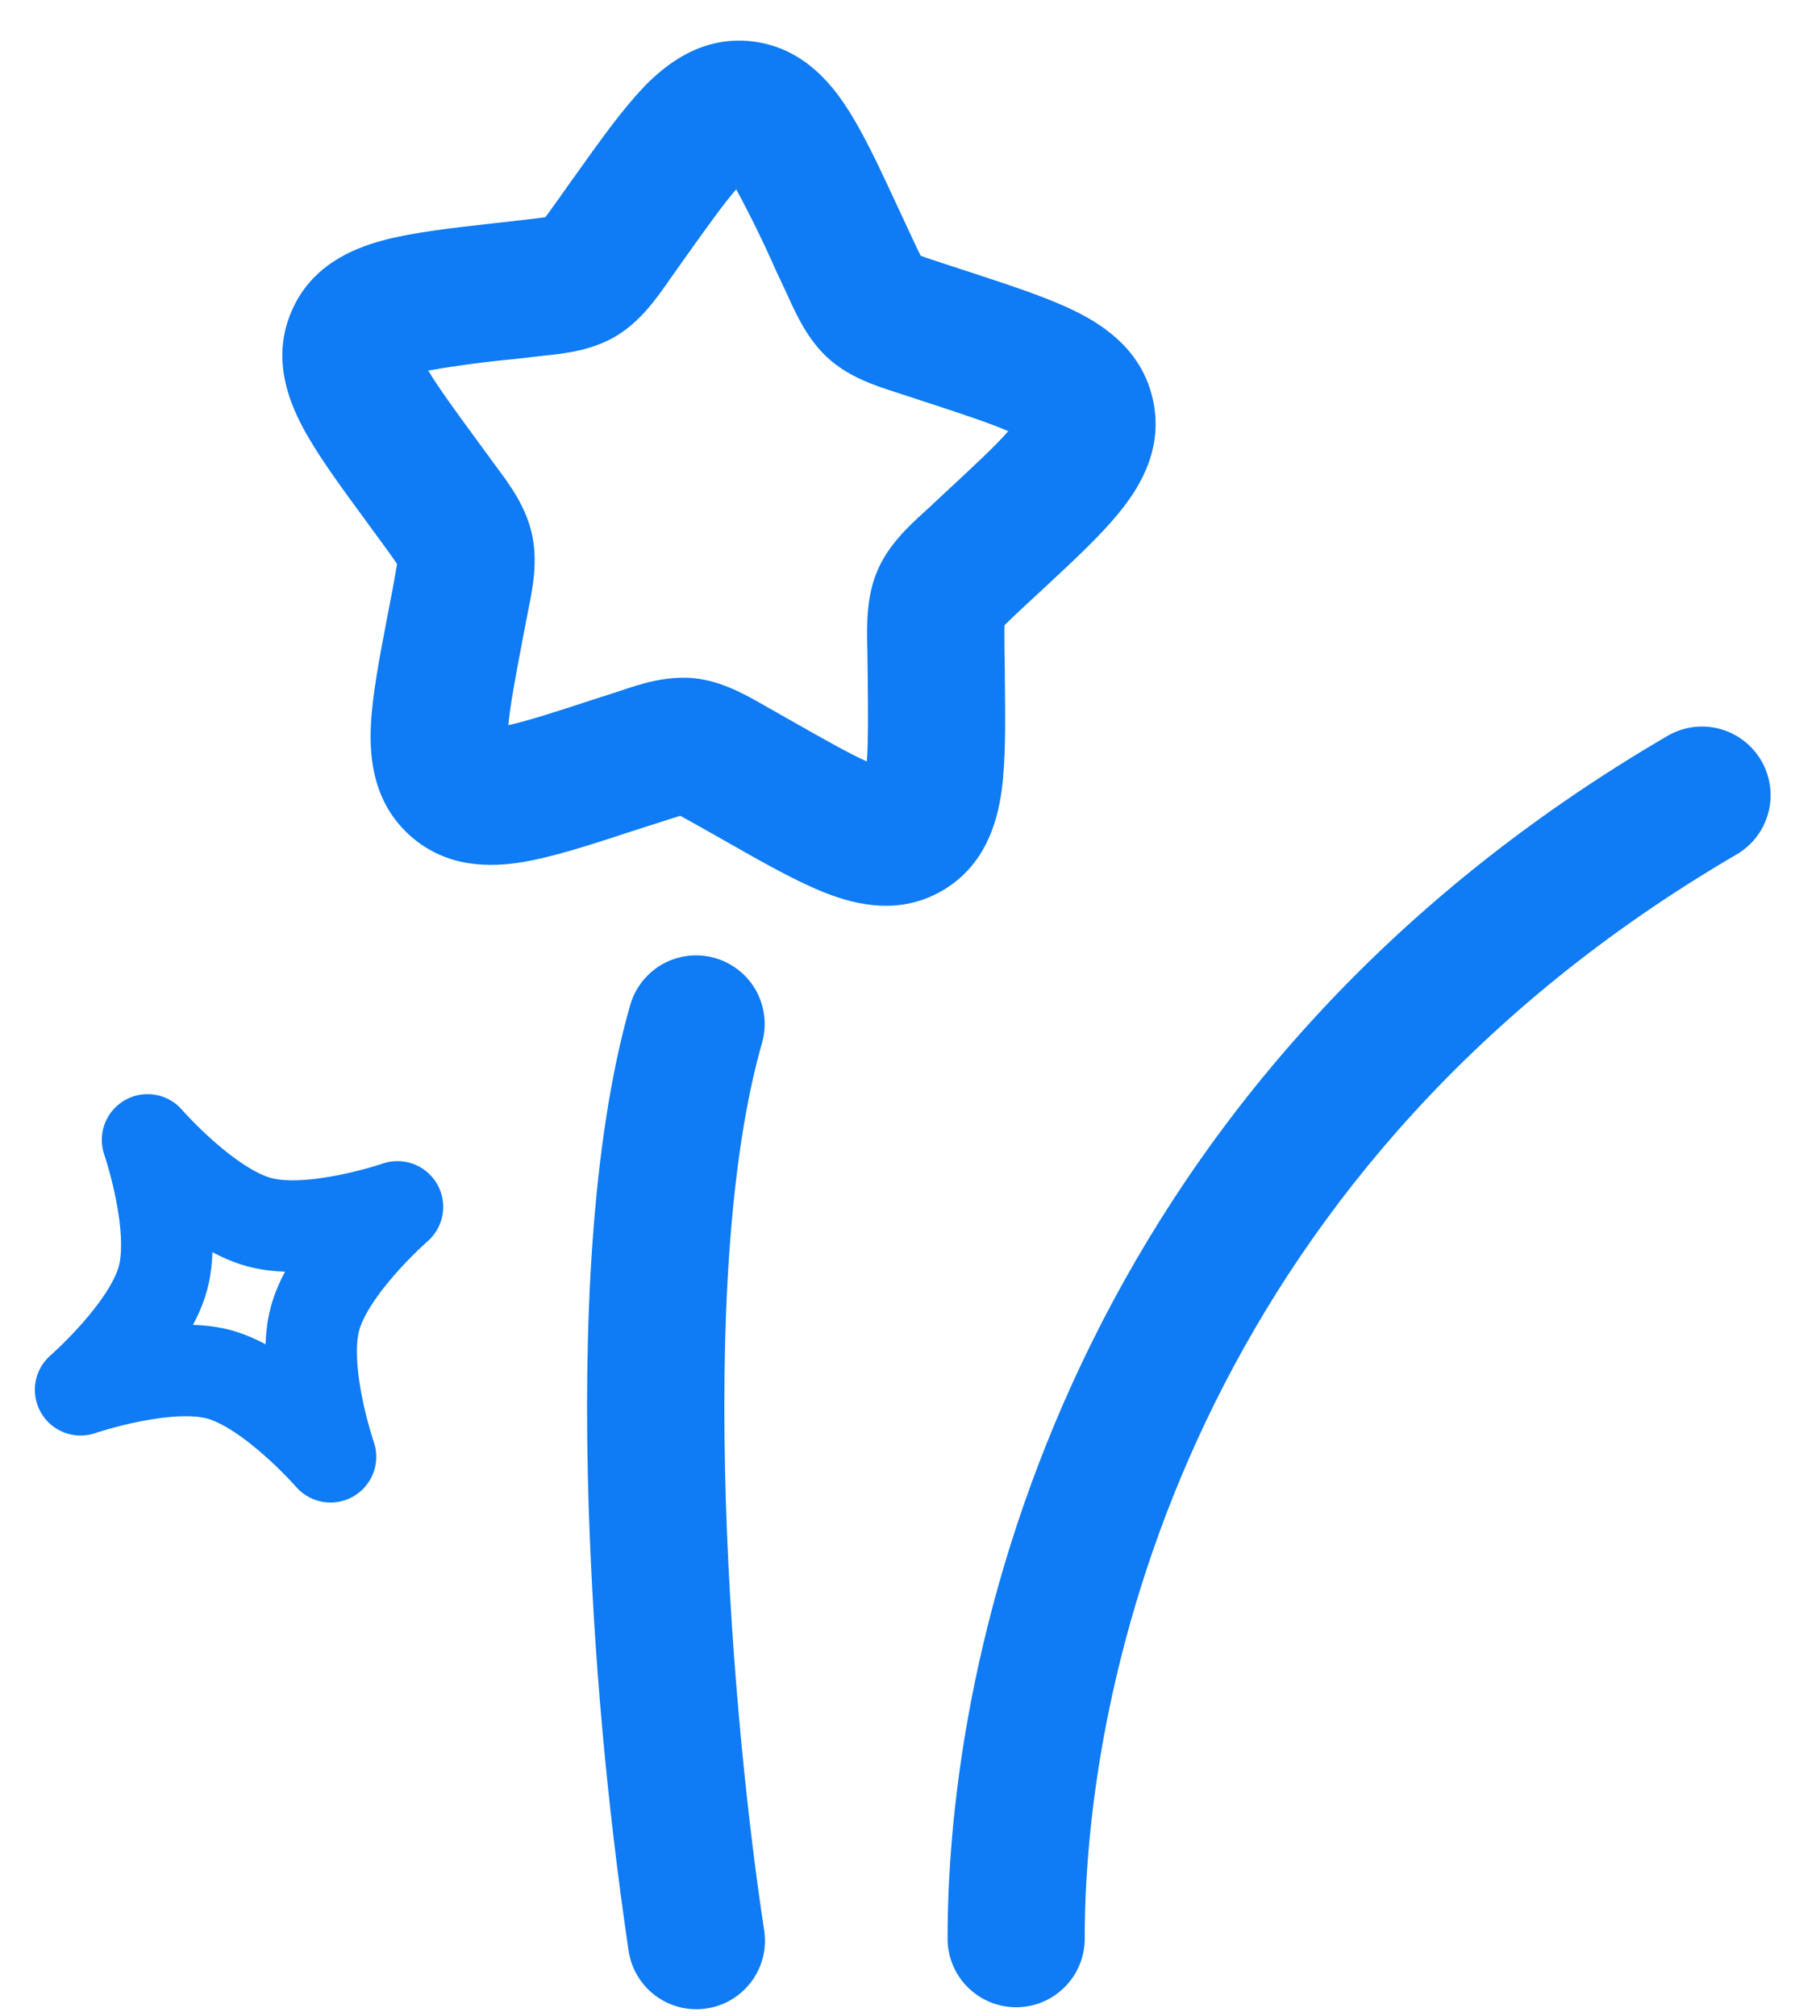 <svg width="28" height="31" viewBox="0 0 28 31" fill="none" xmlns="http://www.w3.org/2000/svg">
<path fill-rule="evenodd" clip-rule="evenodd" d="M11.326 2.911C11.136 3.131 10.895 3.466 10.527 3.982L10.314 4.283C10.297 4.304 10.282 4.328 10.265 4.353C10.088 4.605 9.84 4.955 9.467 5.175C9.094 5.394 8.668 5.439 8.362 5.47L8.277 5.48L7.91 5.522C7.467 5.563 7.026 5.622 6.588 5.698C6.741 5.954 6.989 6.296 7.375 6.821L7.595 7.122L7.647 7.192C7.834 7.444 8.087 7.784 8.181 8.202C8.277 8.621 8.196 9.039 8.135 9.344L8.118 9.429L8.048 9.792C7.924 10.442 7.847 10.857 7.821 11.151C8.107 11.089 8.504 10.962 9.123 10.759L9.474 10.646L9.555 10.619C9.847 10.52 10.252 10.387 10.683 10.43C11.109 10.475 11.479 10.688 11.751 10.844L11.825 10.886L12.149 11.069C12.703 11.384 13.067 11.589 13.336 11.71C13.358 11.418 13.356 11.003 13.349 10.368L13.344 9.997L13.342 9.911C13.337 9.6 13.329 9.173 13.498 8.777C13.667 8.379 13.983 8.09 14.211 7.881L14.273 7.825L14.543 7.573C15.017 7.134 15.32 6.85 15.512 6.631C15.241 6.511 14.838 6.378 14.21 6.172L13.858 6.057C13.83 6.048 13.803 6.039 13.775 6.03C13.478 5.934 13.074 5.805 12.752 5.519C12.433 5.235 12.256 4.848 12.126 4.563C12.114 4.537 12.102 4.511 12.09 4.485L11.932 4.148C11.747 3.727 11.545 3.315 11.326 2.911ZM13.631 11.819C13.633 11.819 13.634 11.819 13.636 11.819H13.631ZM9.905 1.337C10.257 0.976 10.795 0.556 11.551 0.634C12.299 0.713 12.747 1.225 13.022 1.647C13.284 2.045 13.539 2.595 13.816 3.193L13.847 3.259L14.004 3.596L14.113 3.829L14.165 3.933L14.271 3.971L14.512 4.051L14.865 4.166L14.935 4.189C15.557 4.393 16.131 4.58 16.559 4.794C17.012 5.019 17.568 5.403 17.734 6.133C17.902 6.869 17.561 7.455 17.244 7.849C16.949 8.222 16.507 8.63 16.033 9.07L15.978 9.121L15.708 9.371C15.623 9.451 15.538 9.531 15.455 9.613C15.452 9.64 15.452 9.674 15.452 9.717L15.453 9.97L15.459 10.343V10.416C15.467 11.072 15.474 11.677 15.411 12.148C15.344 12.645 15.158 13.307 14.502 13.693C13.848 14.077 13.18 13.918 12.713 13.736C12.268 13.565 11.742 13.265 11.171 12.941L11.108 12.905L10.784 12.722C10.679 12.662 10.573 12.604 10.466 12.546C10.353 12.58 10.241 12.615 10.129 12.652L9.777 12.765L9.706 12.788C9.092 12.989 8.519 13.176 8.051 13.255C7.551 13.339 6.875 13.354 6.312 12.853C5.752 12.355 5.684 11.682 5.705 11.177C5.725 10.7 5.839 10.108 5.962 9.467L5.976 9.395L6.046 9.031C6.068 8.911 6.089 8.792 6.109 8.672C6.039 8.571 5.967 8.47 5.894 8.371L5.673 8.07L5.631 8.011C5.24 7.48 4.881 6.991 4.657 6.569C4.421 6.126 4.186 5.486 4.483 4.792C4.781 4.092 5.411 3.824 5.898 3.695C6.357 3.573 6.955 3.505 7.6 3.433L7.675 3.425L8.041 3.383C8.157 3.37 8.274 3.356 8.39 3.34L8.447 3.263L8.594 3.059L8.807 2.758L8.851 2.698C9.227 2.17 9.576 1.679 9.906 1.339L9.905 1.337ZM27.096 11.696C27.166 11.816 27.211 11.948 27.23 12.086C27.249 12.223 27.24 12.363 27.205 12.497C27.17 12.631 27.108 12.757 27.025 12.867C26.941 12.977 26.836 13.07 26.716 13.14C18.68 17.827 16.688 25.394 16.688 29.812C16.688 30.092 16.577 30.361 16.379 30.558C16.181 30.756 15.913 30.867 15.633 30.867C15.354 30.867 15.085 30.756 14.887 30.558C14.689 30.361 14.578 30.092 14.578 29.812C14.578 24.854 16.807 16.477 25.653 11.317C25.772 11.247 25.905 11.201 26.042 11.182C26.179 11.164 26.319 11.172 26.453 11.207C26.587 11.243 26.713 11.304 26.823 11.388C26.933 11.472 27.026 11.577 27.096 11.696ZM10.999 14.732C11.268 14.809 11.496 14.99 11.632 15.234C11.767 15.479 11.801 15.767 11.724 16.036C11.207 17.841 11.085 20.459 11.167 23.081C11.247 25.678 11.524 28.168 11.752 29.653C11.777 29.792 11.774 29.934 11.744 30.072C11.713 30.21 11.655 30.34 11.573 30.455C11.491 30.569 11.387 30.667 11.267 30.741C11.147 30.815 11.014 30.864 10.874 30.885C10.735 30.907 10.593 30.9 10.456 30.866C10.319 30.831 10.191 30.77 10.078 30.685C9.966 30.6 9.871 30.493 9.801 30.371C9.73 30.249 9.685 30.114 9.667 29.974C9.334 27.712 9.13 25.433 9.056 23.147C8.973 20.483 9.085 17.591 9.695 15.457C9.772 15.188 9.953 14.96 10.197 14.824C10.442 14.688 10.73 14.655 10.999 14.732Z" fill="#0F7BF4"/>
<path d="M2.27 17.529C2.27 17.529 3.184 18.58 3.991 18.795C4.797 19.013 6.115 18.559 6.115 18.559C6.115 18.559 5.061 19.473 4.846 20.278C4.629 21.084 5.085 22.402 5.085 22.402C5.085 22.402 4.171 21.35 3.365 21.133C2.558 20.918 1.24 21.372 1.24 21.372C1.24 21.372 2.293 20.458 2.508 19.652C2.724 18.846 2.27 17.529 2.27 17.529Z" stroke="#0F7BF4" stroke-width="1.407" stroke-linejoin="round"/>
</svg>
